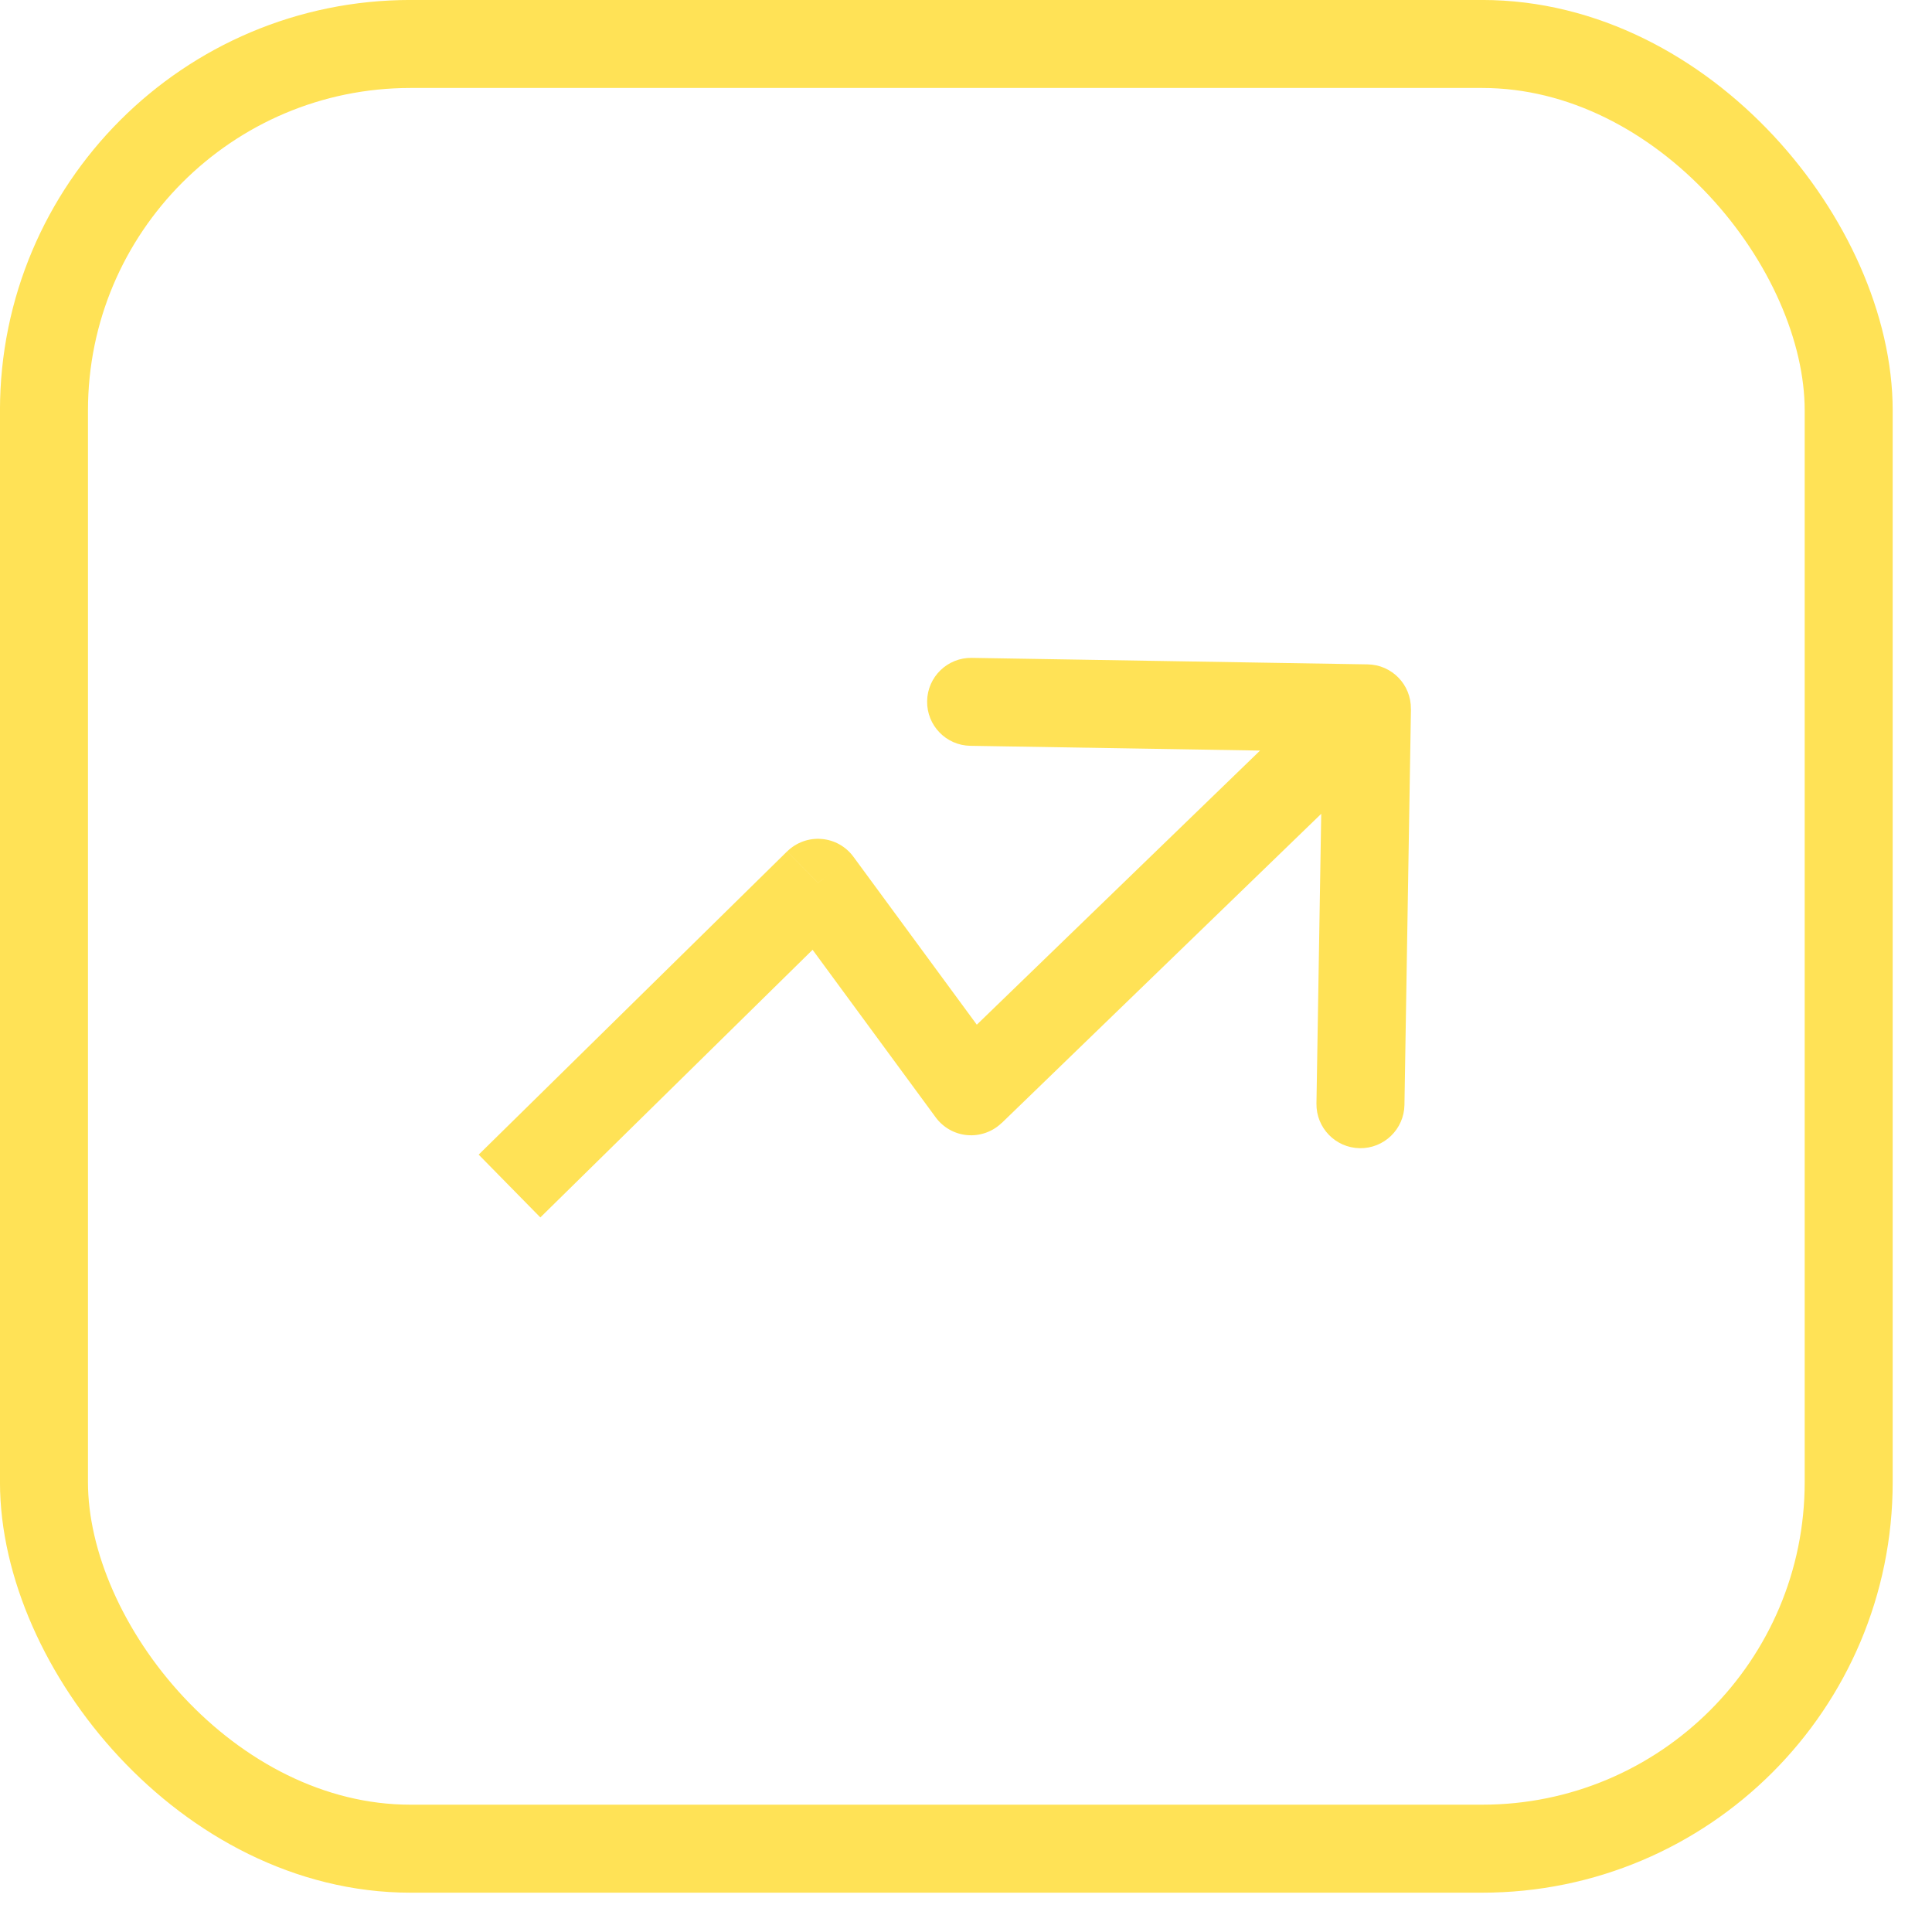 <svg xmlns="http://www.w3.org/2000/svg" width="33" height="33" fill="none" viewBox="0 0 33 33"><path fill="#FFE256" d="m13.971 15.079.606-.445c-.129-.176-.328-.287-.545-.304-.217-.018-.431.06-.587.213l.527.536Zm2.617 3.561-.606.445c.129.175.326.286.542.304.216.018.43-.058.586-.209l-.522-.54Zm7.511-6.529c.007-.415-.324-.757-.739-.763l-6.761-.111c-.415-.007-.757.324-.763.739-.007.415.324.757.739.763l6.01.099-.099 6.01c-.007.415.324.757.739.764.415.007.757-.324.764-.739l.111-6.761Zm-14.869 8.683 5.268-5.179-1.054-1.072-5.268 5.179 1.053 1.072Zm4.136-5.27 2.617 3.562 1.211-.89-2.617-3.562-1.211.89Zm3.745 3.657 6.76-6.542-1.045-1.08-6.76 6.542 1.045 1.08Z"/><rect width="30.826" height="30.826" x=".751" y=".751" stroke="#FFE256" stroke-width="1.503" rx="6.261"/></svg>